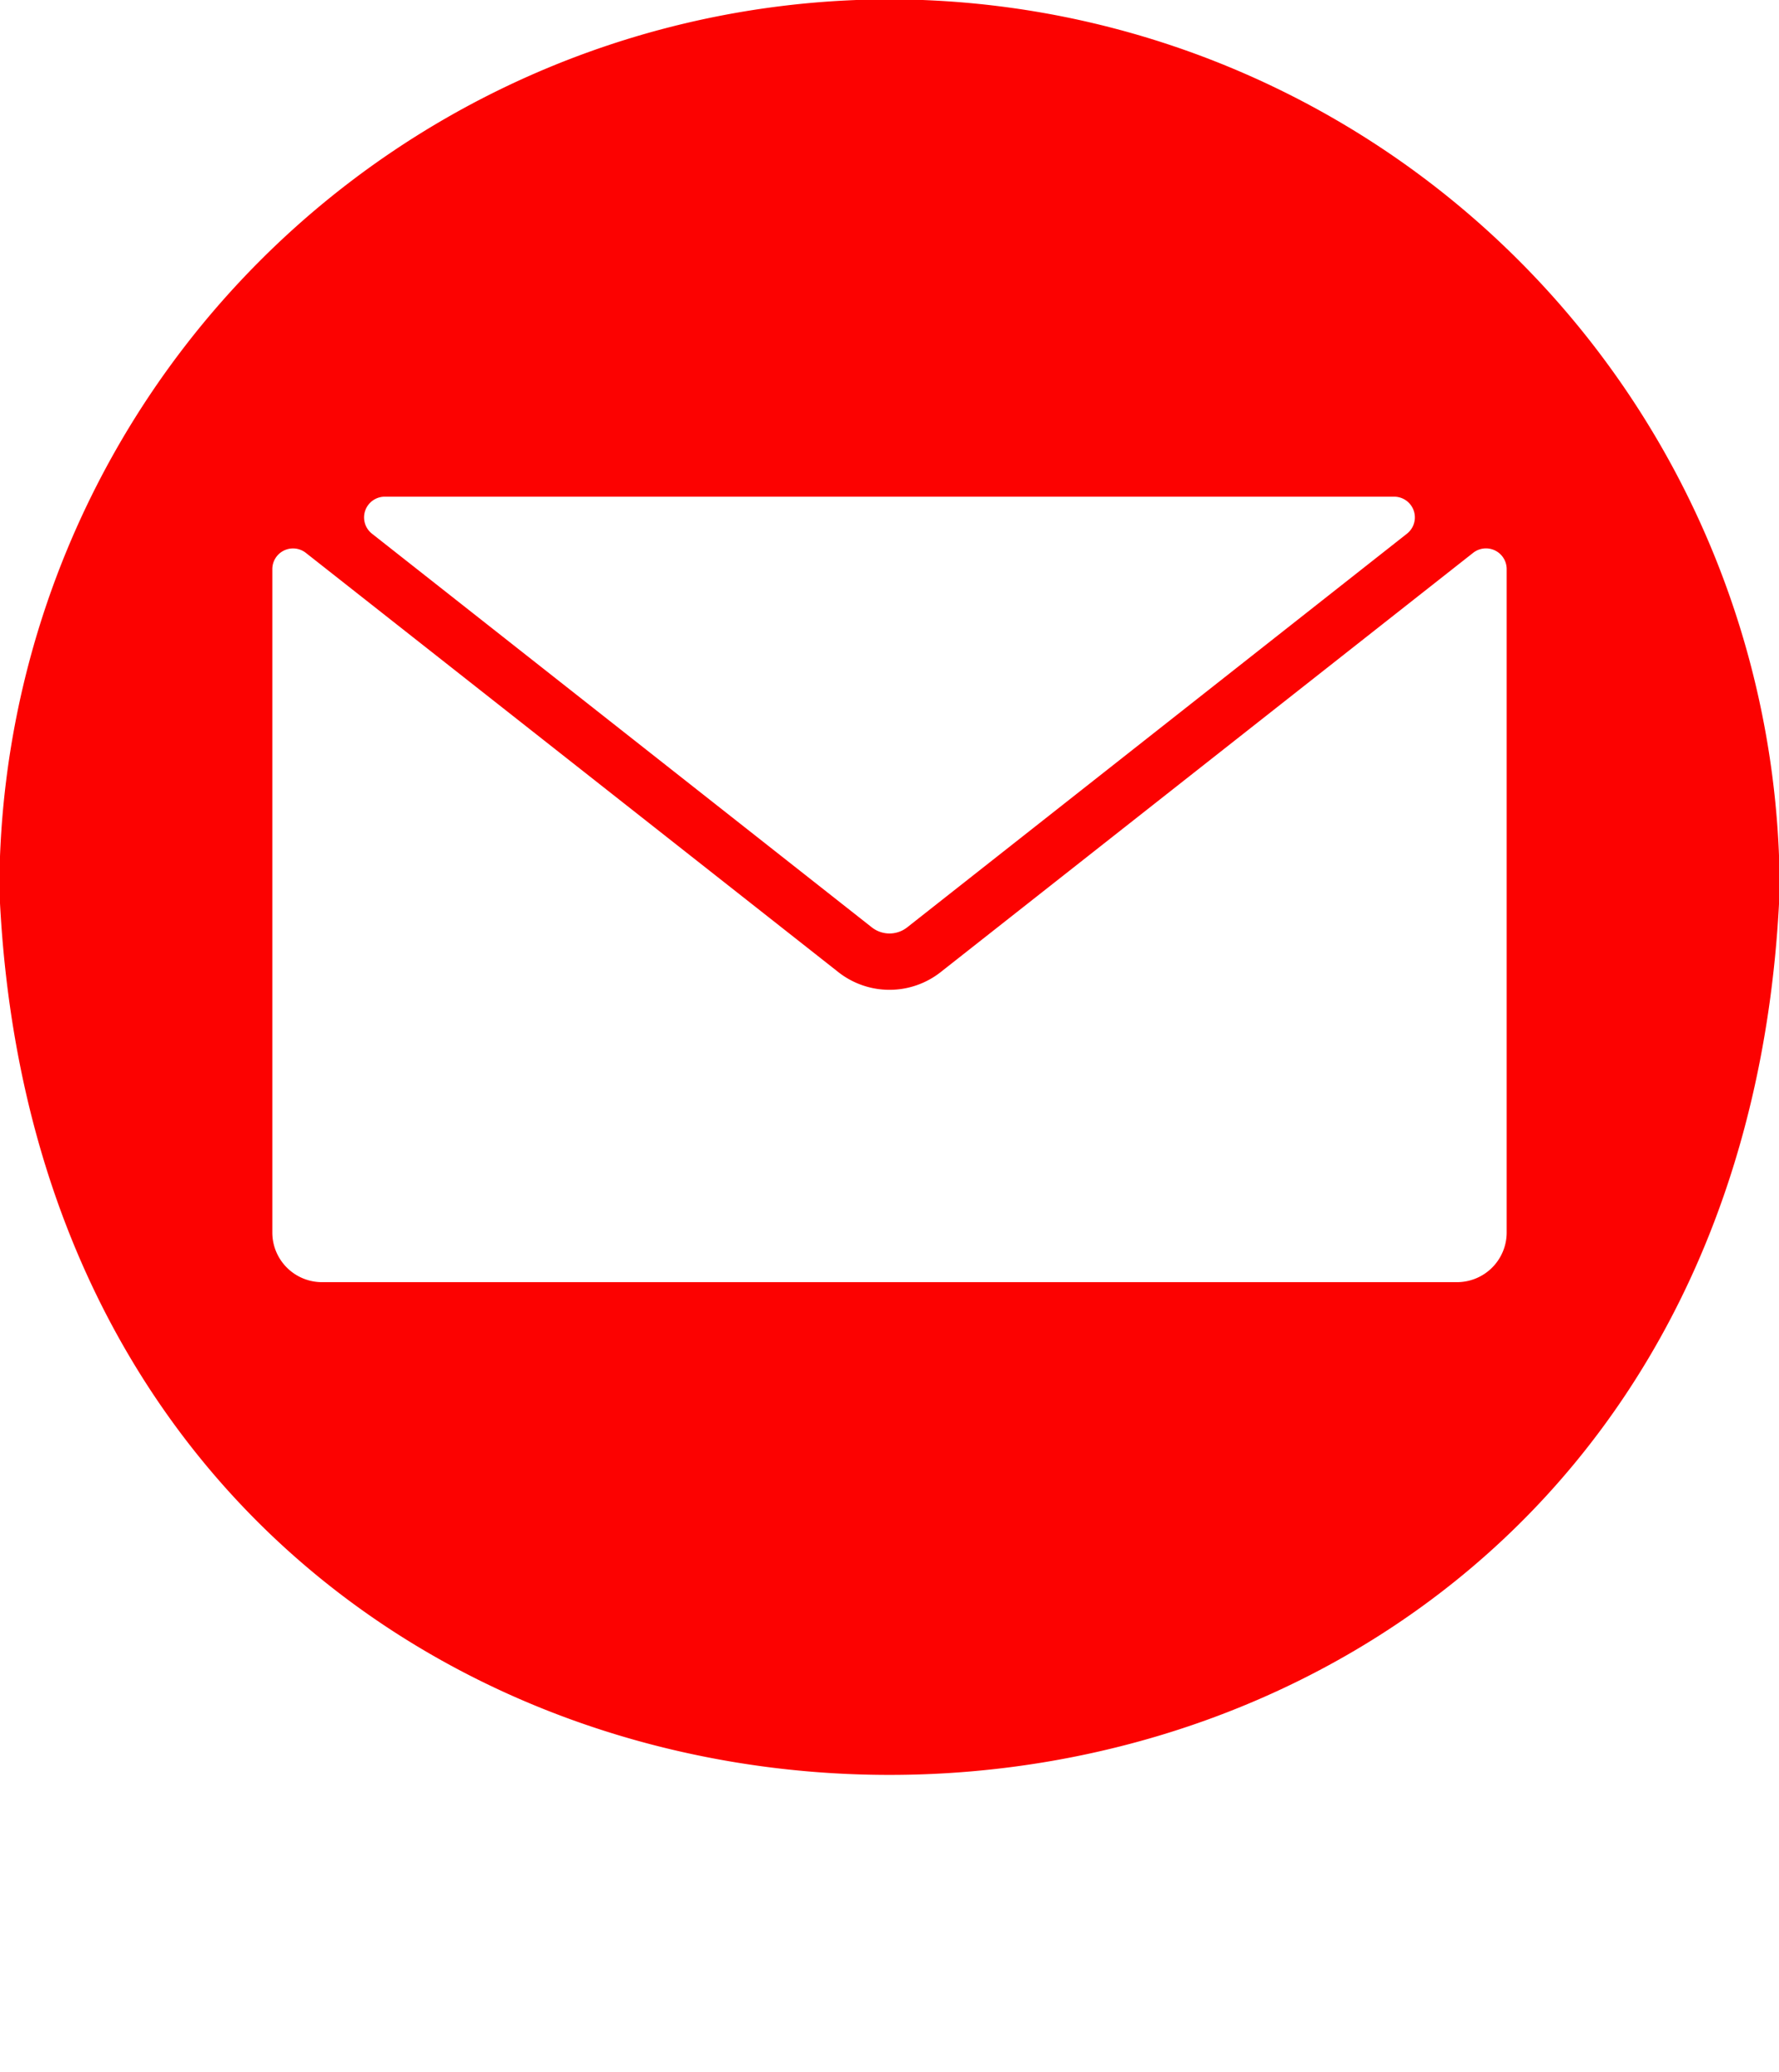 <?xml version="1.0" encoding="UTF-8" standalone="no"?><svg xmlns="http://www.w3.org/2000/svg" xmlns:xlink="http://www.w3.org/1999/xlink" fill="#fc0201" height="41.7" preserveAspectRatio="xMidYMid meet" version="1" viewBox="6.1 6.1 35.8 41.7" width="35.8" zoomAndPan="magnify"><g id="change1_1"><path d="M24,6.087A17.934,17.934,0,0,0,6.087,24c.984,23.764,34.846,23.758,35.827-0A17.934,17.934,0,0,0,24,6.087ZM13.844,16.096H34.156a.417.417,0,0,1,.258.744L24.35,24.768a.576.576,0,0,1-.7,0L13.586,16.841A.417.417,0,0,1,13.844,16.096ZM36.42,30.904a1,1,0,0,1-1,1H12.58a1,1,0,0,1-1-1V17.554a.417.417,0,0,1,.675-.327L22.95,25.648a1.666,1.666,0,0,0,2.1,0L35.745,17.226a.417.417,0,0,1,.675.327Z"/></g></svg>